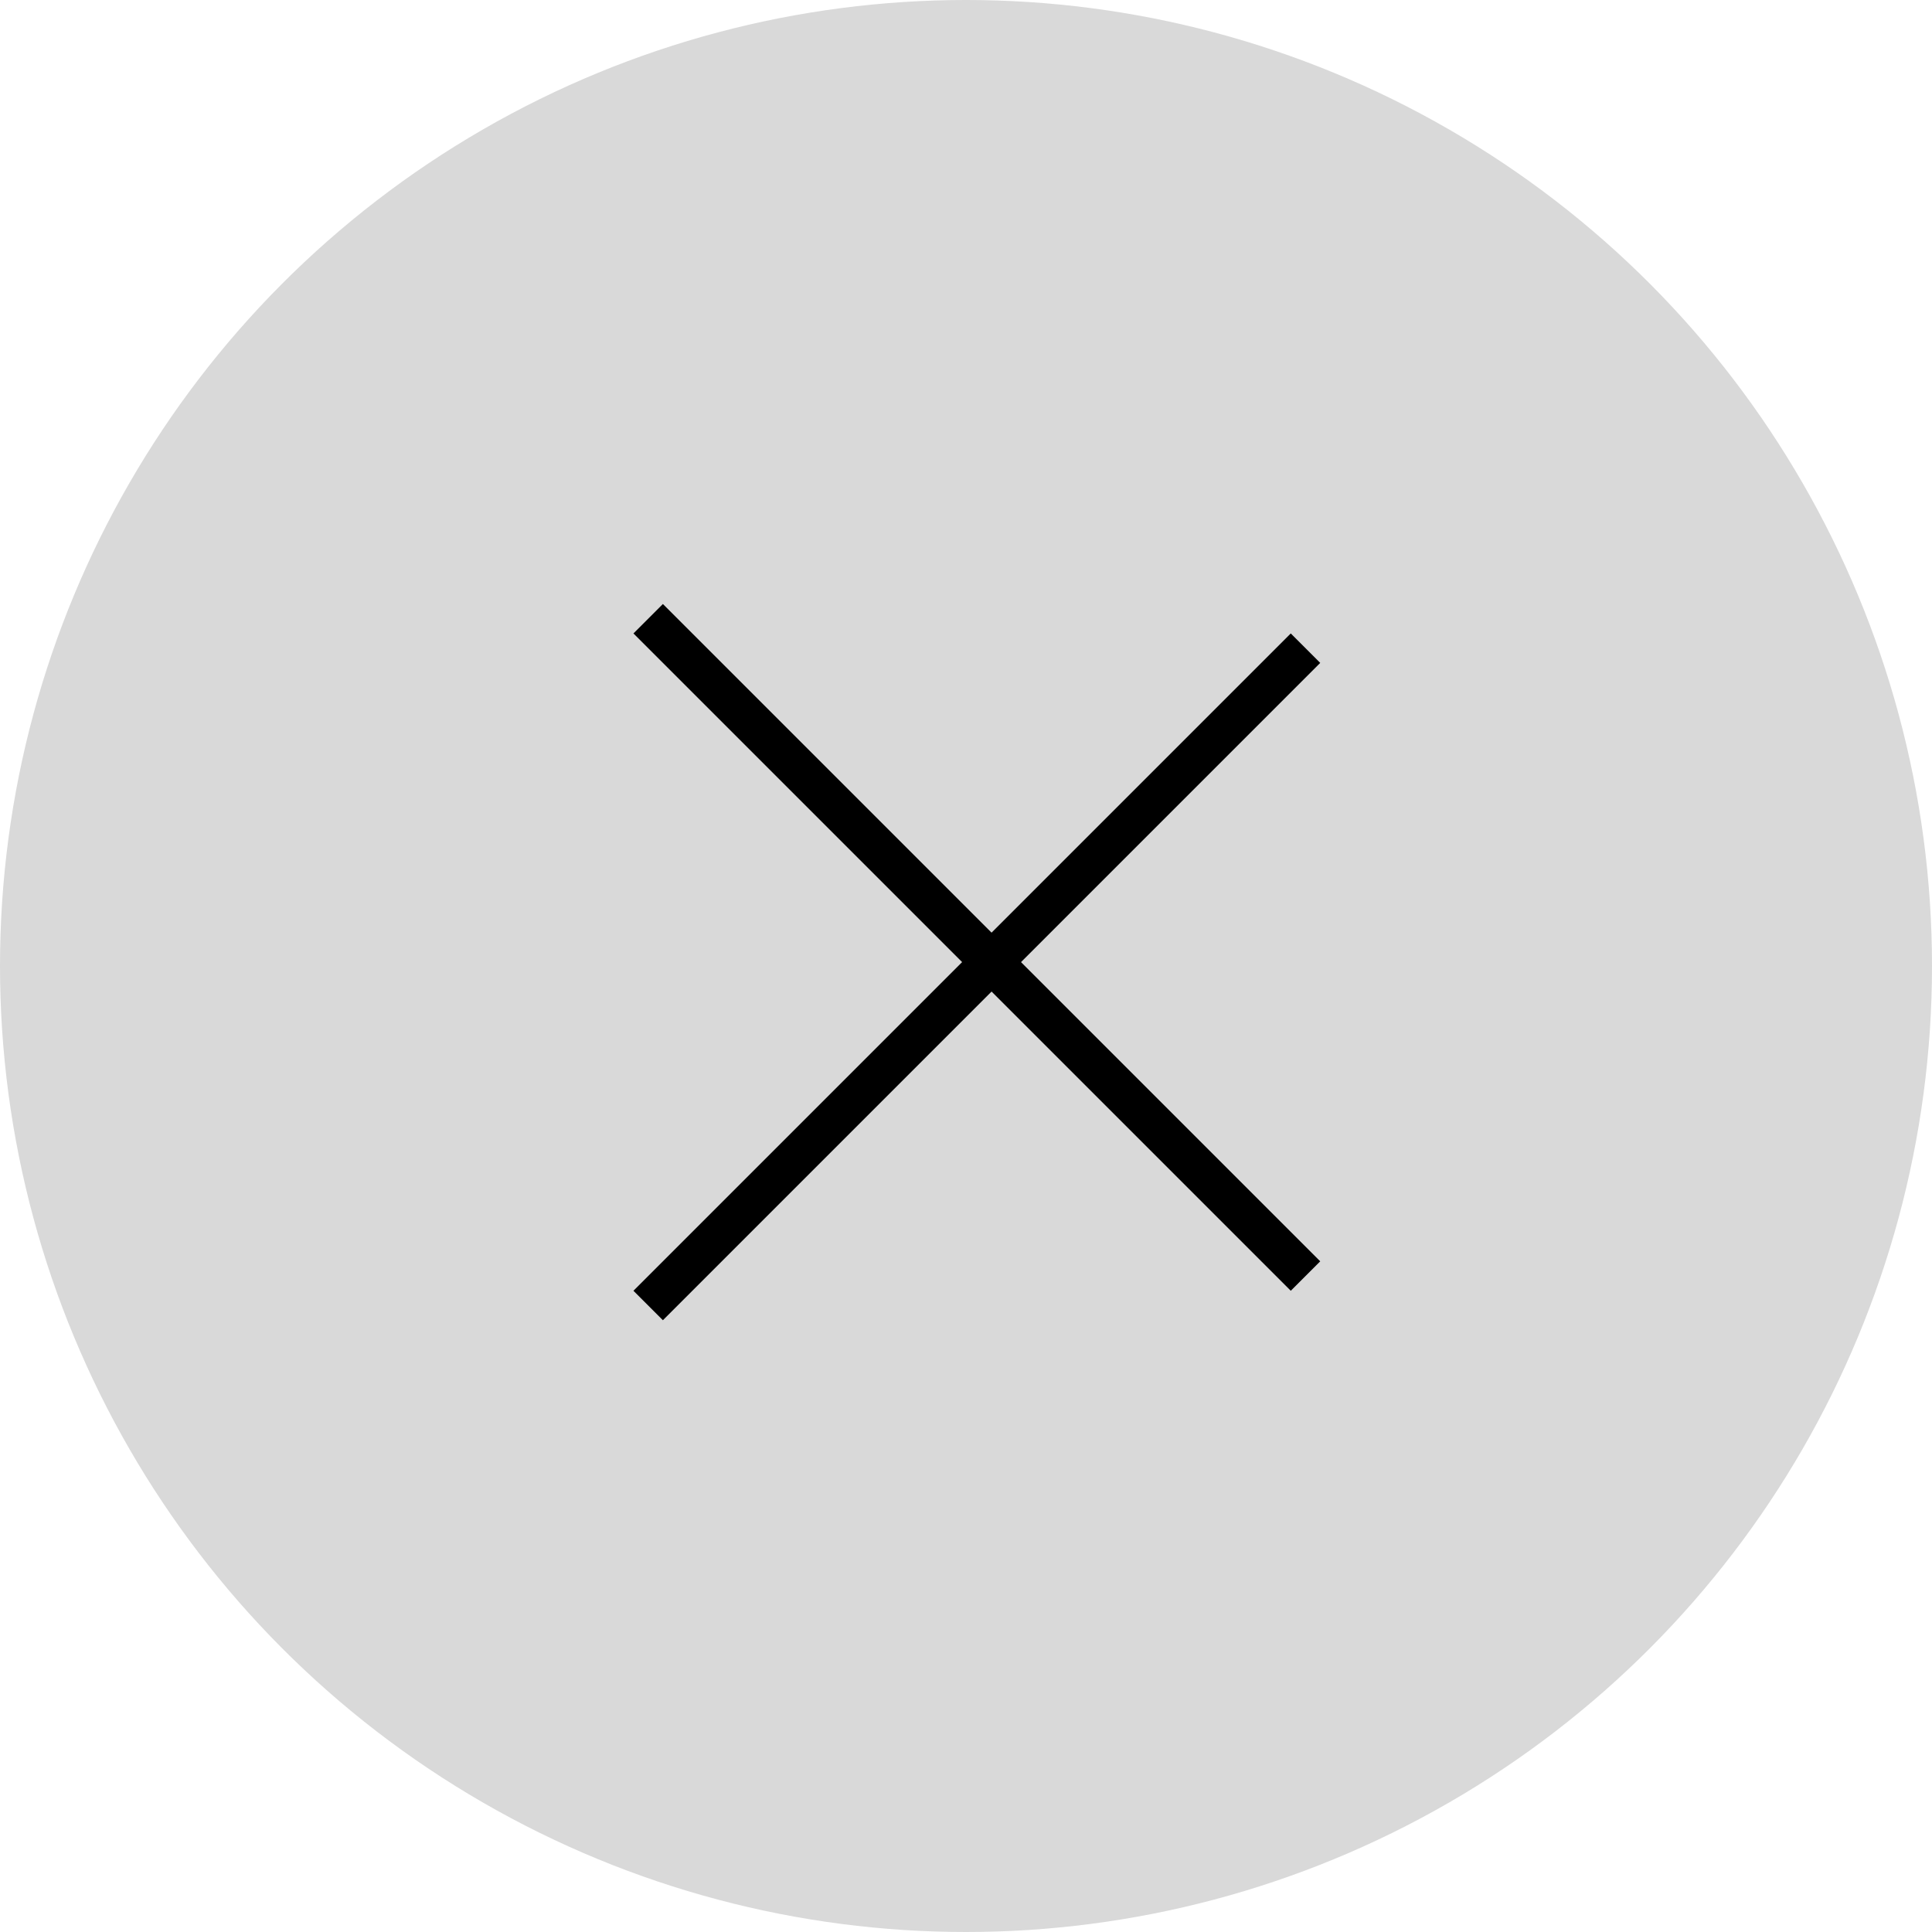 <svg width="232" height="232" viewBox="0 0 232 232" fill="none" xmlns="http://www.w3.org/2000/svg">
<circle cx="116" cy="116" r="116" fill="#D9D9D9"/>
<line x1="77.834" y1="74.298" x2="156.768" y2="153.232" stroke="black" stroke-width="5"/>
<line x1="156.768" y1="77.834" x2="77.834" y2="156.768" stroke="black" stroke-width="5"/>
</svg>
